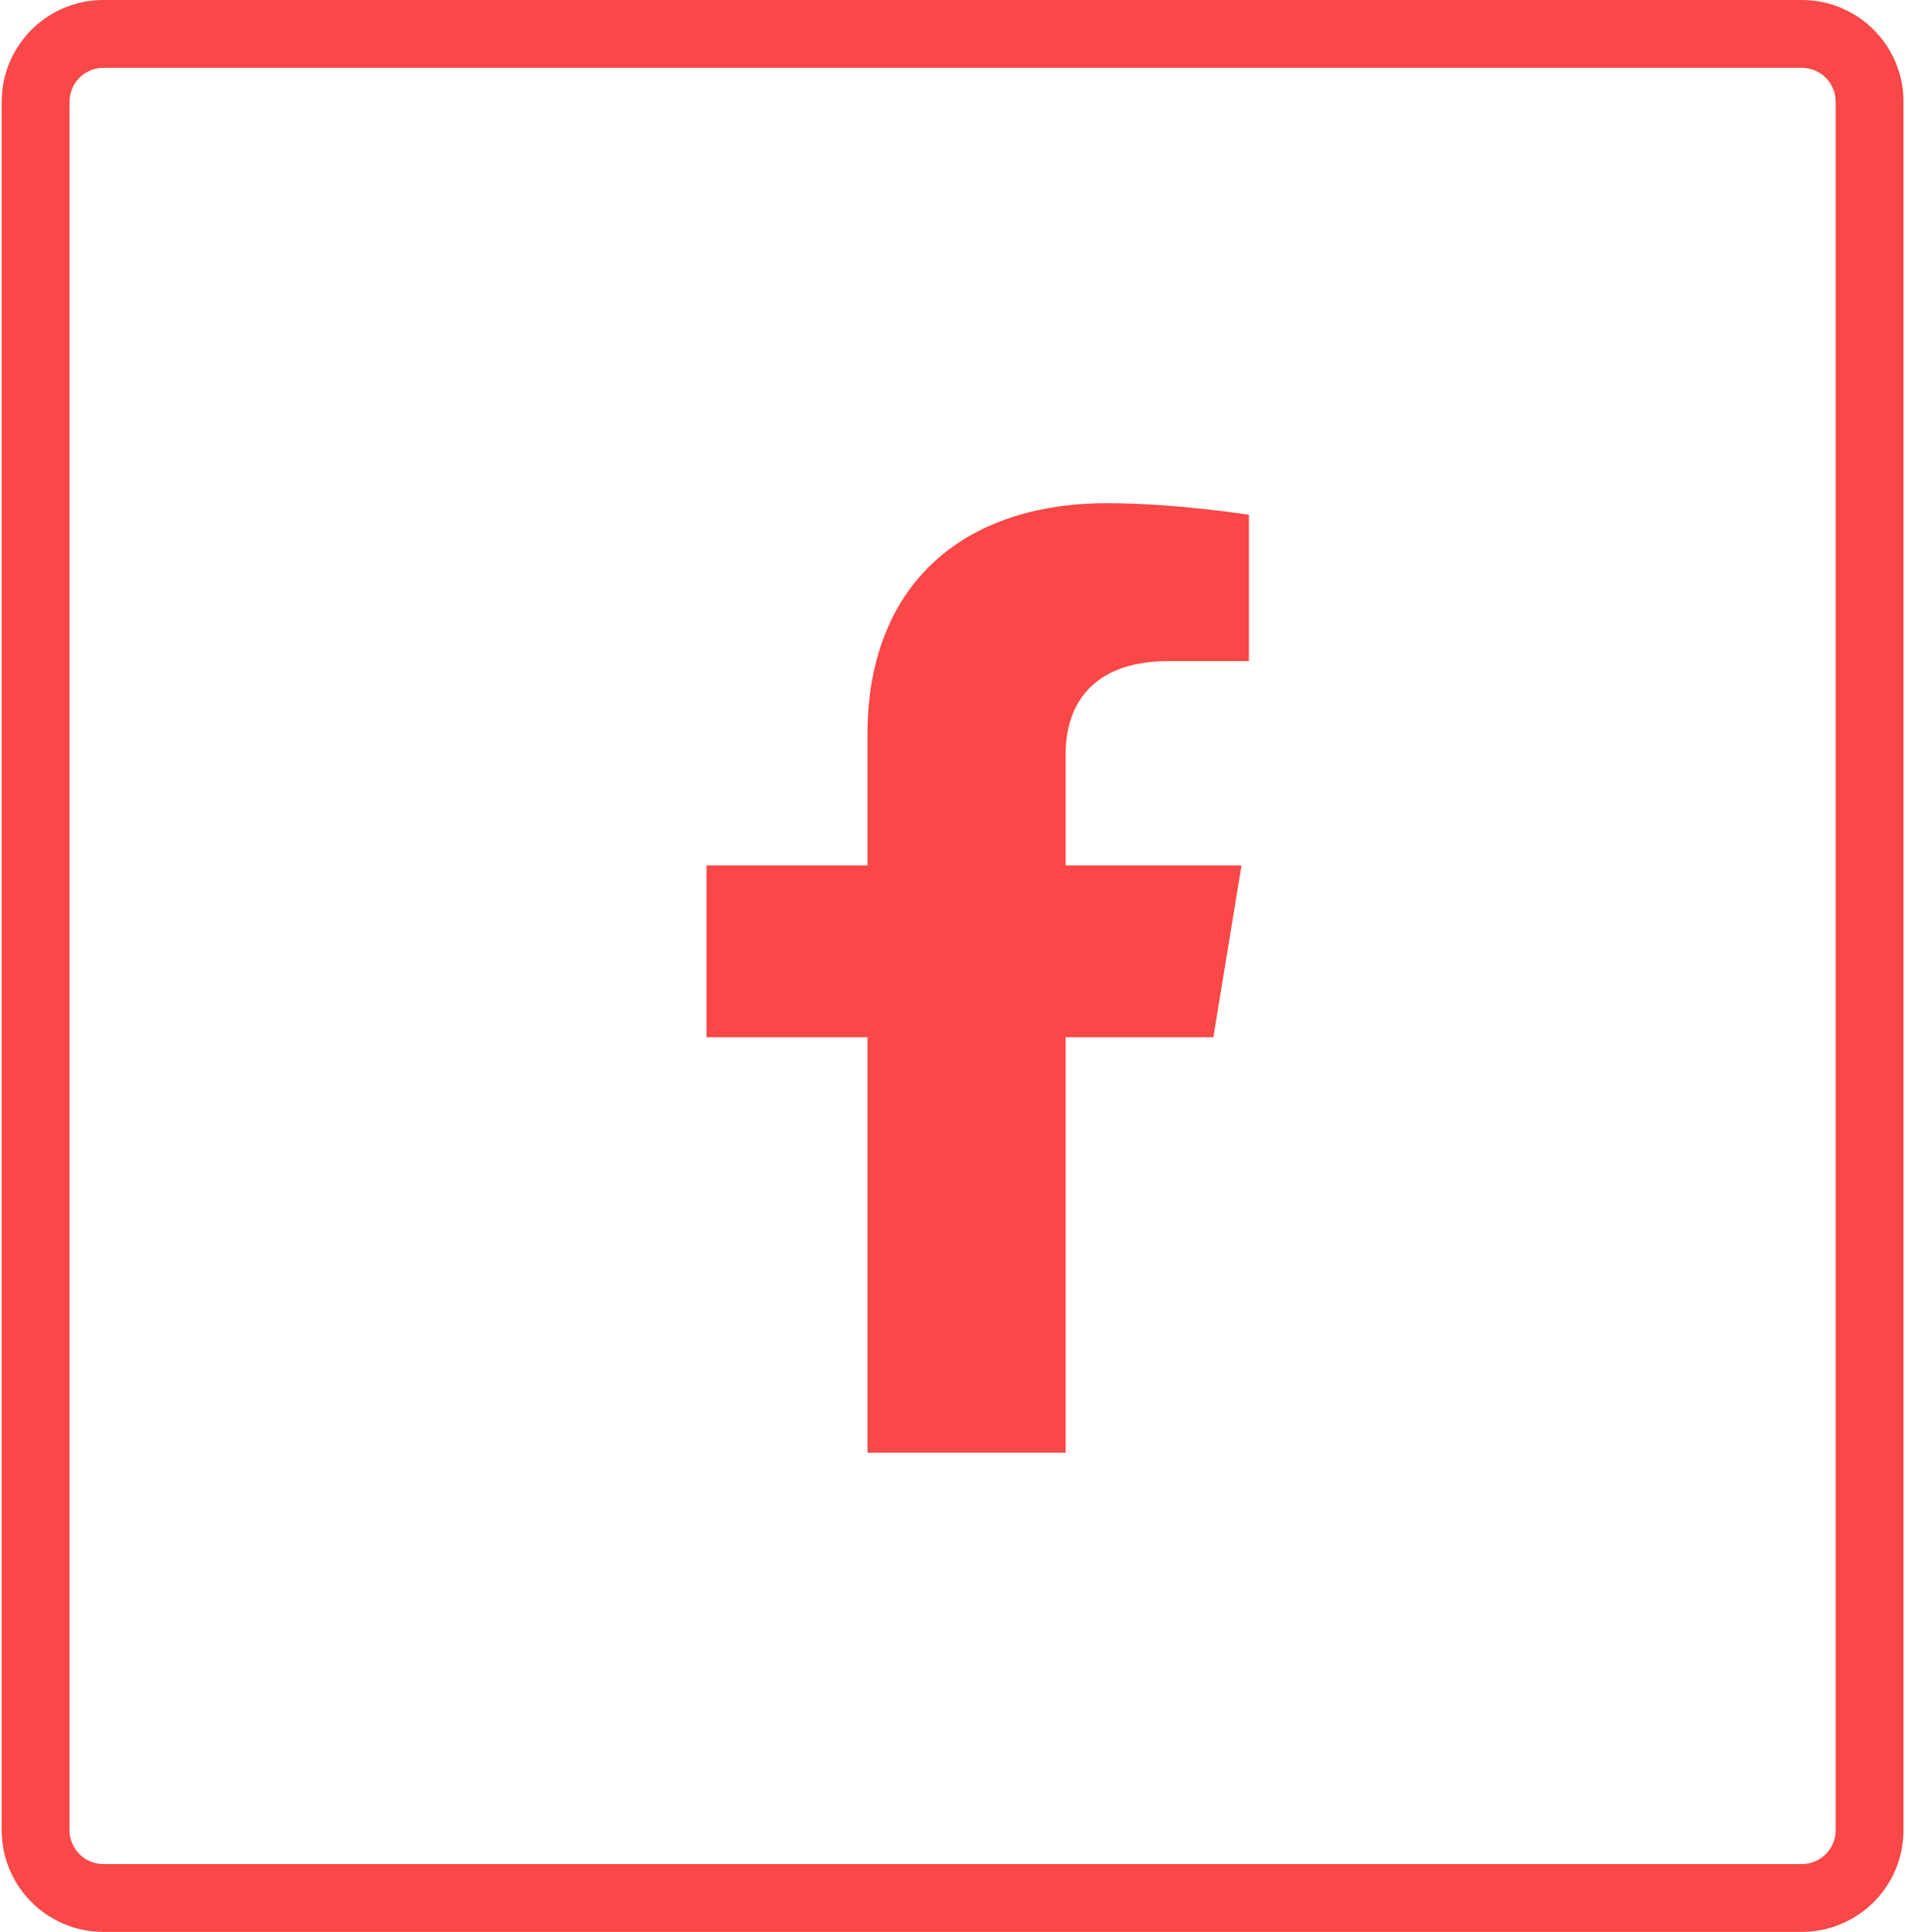 <svg width="162" height="164" viewBox="0 0 162 164" fill="none" xmlns="http://www.w3.org/2000/svg">
<path fill-rule="evenodd" clip-rule="evenodd" d="M152.982 5.757H8.779C7.189 5.757 5.9 7.046 5.9 8.635V155.365C5.9 156.954 7.189 158.243 8.779 158.243H152.982C154.572 158.243 155.861 156.954 155.861 155.365V8.635C155.861 7.046 154.572 5.757 152.982 5.757ZM8.779 0C4.009 0 0.143 3.866 0.143 8.635V155.365C0.143 160.134 4.009 164 8.779 164H152.982C157.751 164 161.618 160.134 161.618 155.365V8.635C161.618 3.866 157.751 0 152.982 0H8.779Z" fill="#FA4747"/>
<path d="M103.022 88.052L105.41 73.466H90.478V64C90.478 60.009 92.564 56.12 99.251 56.12H106.04V43.701C106.04 43.701 99.879 42.716 93.989 42.716C81.692 42.716 73.654 49.702 73.654 62.349V73.466H59.984V88.052H73.654V123.313H90.478V88.052H103.022Z" fill="#FA4747"/>
</svg>
